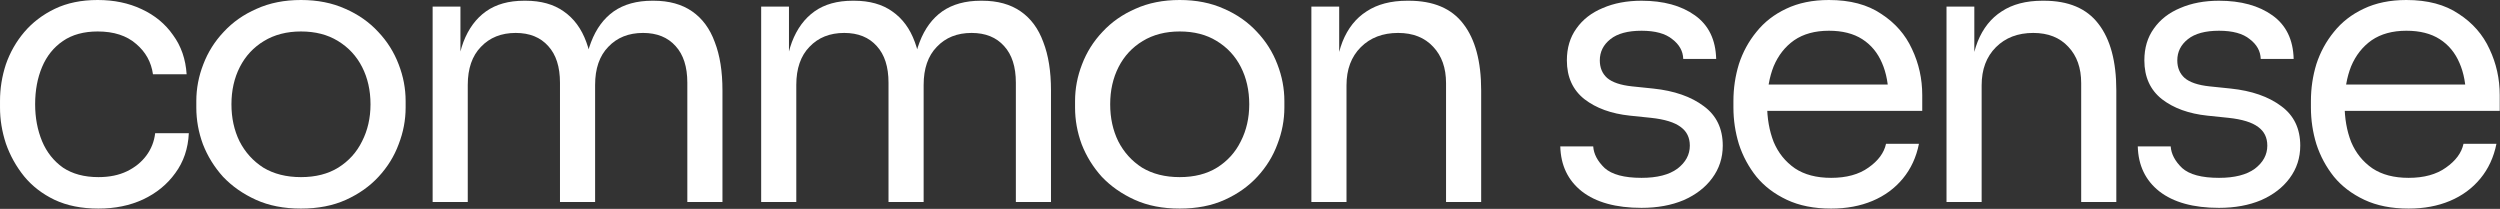 <svg width="1209" height="101" viewBox="0 0 1209 101" fill="none" xmlns="http://www.w3.org/2000/svg">
<rect x="0" y="0" width="1209" height="101" fill="#333333" stroke="none"/>
<path d="M1164.81 100.872C1156.55 100.872 1149.41 99.457 1143.39 96.625C1137.38 93.794 1132.48 90.077 1128.7 85.476C1124.93 80.757 1122.1 75.507 1120.21 69.726C1118.44 63.945 1117.56 58.046 1117.56 52.029V48.843C1117.56 42.709 1118.44 36.751 1120.21 30.97C1122.1 25.189 1124.93 19.997 1128.7 15.396C1132.48 10.677 1137.26 6.961 1143.04 4.247C1148.94 1.416 1155.84 0 1163.74 0C1174.01 0 1182.44 2.242 1189.05 6.725C1195.78 11.09 1200.73 16.753 1203.92 23.714C1207.22 30.675 1208.87 38.107 1208.87 46.012V53.622H1124.99V40.88H1196.48L1192.59 47.782C1192.59 41.057 1191.53 35.276 1189.4 30.439C1187.28 25.483 1184.1 21.649 1179.85 18.936C1175.6 16.222 1170.23 14.865 1163.74 14.865C1157.02 14.865 1151.42 16.399 1146.93 19.467C1142.57 22.534 1139.26 26.722 1137.02 32.031C1134.9 37.34 1133.84 43.475 1133.84 50.436C1133.84 57.161 1134.9 63.237 1137.02 68.664C1139.26 73.973 1142.68 78.22 1147.29 81.406C1151.89 84.473 1157.73 86.007 1164.81 86.007C1172.24 86.007 1178.26 84.355 1182.86 81.052C1187.58 77.748 1190.41 73.914 1191.35 69.549H1207.28C1205.98 76.038 1203.39 81.642 1199.49 86.361C1195.6 91.08 1190.7 94.678 1184.8 97.156C1178.9 99.633 1172.24 100.872 1164.81 100.872Z" fill="white"/>
<path d="M1073.11 100.518C1060.72 100.518 1051.11 97.864 1044.27 92.555C1037.54 87.246 1034.06 79.99 1033.83 70.788H1049.75C1049.99 74.445 1051.82 77.925 1055.24 81.229C1058.78 84.414 1064.74 86.007 1073.11 86.007C1080.66 86.007 1086.44 84.532 1090.46 81.583C1094.47 78.515 1096.47 74.799 1096.47 70.434C1096.47 66.54 1095 63.532 1092.05 61.408C1089.1 59.167 1084.32 57.692 1077.71 56.984L1067.45 55.922C1058.48 54.978 1051.17 52.324 1045.51 47.959C1039.84 43.475 1037.01 37.222 1037.01 29.2C1037.01 23.183 1038.54 18.051 1041.61 13.804C1044.68 9.438 1048.93 6.135 1054.35 3.893C1059.78 1.534 1066.03 0.354 1073.11 0.354C1083.73 0.354 1092.34 2.714 1098.95 7.433C1105.56 12.152 1108.98 19.172 1109.21 28.492H1093.29C1093.17 24.717 1091.4 21.531 1087.98 18.936C1084.67 16.222 1079.72 14.866 1073.11 14.866C1066.51 14.866 1061.49 16.222 1058.07 18.936C1054.65 21.649 1052.94 25.071 1052.94 29.2C1052.94 32.739 1054.12 35.571 1056.48 37.694C1058.95 39.818 1062.97 41.175 1068.51 41.765L1078.78 42.827C1088.92 43.888 1097.06 46.72 1103.2 51.321C1109.33 55.804 1112.4 62.175 1112.4 70.434C1112.4 76.333 1110.69 81.583 1107.27 86.184C1103.96 90.667 1099.36 94.207 1093.46 96.802C1087.56 99.28 1080.78 100.518 1073.11 100.518Z" fill="white"/>
<path d="M941.333 97.687V3.186H954.783V43.711H952.659C952.659 34.391 953.898 26.545 956.375 20.174C958.971 13.686 962.864 8.79 968.055 5.486C973.246 2.065 979.794 0.354 987.699 0.354H988.407C1000.32 0.354 1009.11 4.07 1014.78 11.503C1020.56 18.936 1023.45 29.672 1023.45 43.711V97.687H1006.46V40.172C1006.46 32.857 1004.39 27.017 1000.26 22.652C996.134 18.169 990.471 15.927 983.275 15.927C975.842 15.927 969.825 18.228 965.224 22.829C960.623 27.43 958.322 33.565 958.322 41.234V97.687H941.333Z" fill="white"/>
<path d="M885.534 100.872C877.275 100.872 870.138 99.457 864.121 96.625C858.104 93.794 853.208 90.077 849.432 85.476C845.657 80.757 842.825 75.507 840.938 69.726C839.168 63.945 838.283 58.046 838.283 52.029V48.843C838.283 42.709 839.168 36.751 840.938 30.97C842.825 25.189 845.657 19.997 849.432 15.396C853.208 10.677 857.986 6.961 863.767 4.247C869.666 1.416 876.567 0 884.472 0C894.736 0 903.172 2.242 909.779 6.725C916.504 11.09 921.459 16.753 924.644 23.714C927.947 30.675 929.599 38.107 929.599 46.012V53.622H845.716V40.88H917.211L913.318 47.782C913.318 41.057 912.256 35.276 910.133 30.439C908.009 25.483 904.824 21.649 900.576 18.936C896.329 16.222 890.961 14.865 884.472 14.865C877.747 14.865 872.143 16.399 867.66 19.467C863.295 22.534 859.991 26.722 857.75 32.031C855.626 37.34 854.564 43.475 854.564 50.436C854.564 57.161 855.626 63.237 857.75 68.664C859.991 73.973 863.413 78.22 868.014 81.406C872.615 84.473 878.455 86.007 885.534 86.007C892.967 86.007 898.984 84.355 903.585 81.052C908.304 77.748 911.135 73.914 912.079 69.549H928.006C926.709 76.038 924.113 81.642 920.22 86.361C916.327 91.08 911.43 94.678 905.531 97.156C899.632 99.633 892.967 100.872 885.534 100.872Z" fill="white"/>
<path d="M793.84 100.518C781.453 100.518 771.837 97.864 764.994 92.555C758.27 87.246 754.789 79.99 754.553 70.788H770.48C770.716 74.445 772.545 77.925 775.966 81.229C779.506 84.414 785.464 86.007 793.84 86.007C801.391 86.007 807.172 84.532 811.183 81.583C815.195 78.515 817.2 74.799 817.2 70.434C817.2 66.54 815.725 63.532 812.776 61.408C809.827 59.167 805.048 57.692 798.442 56.984L788.177 55.922C779.211 54.978 771.896 52.324 766.233 47.959C760.57 43.475 757.739 37.222 757.739 29.2C757.739 23.183 759.272 18.051 762.34 13.804C765.407 9.438 769.655 6.135 775.082 3.893C780.509 1.534 786.762 0.354 793.84 0.354C804.458 0.354 813.071 2.714 819.678 7.433C826.285 12.152 829.706 19.172 829.942 28.492H814.015C813.897 24.717 812.127 21.531 808.706 18.936C805.402 16.222 800.447 14.866 793.84 14.866C787.233 14.866 782.219 16.222 778.798 18.936C775.377 21.649 773.666 25.071 773.666 29.2C773.666 32.739 774.846 35.571 777.205 37.694C779.683 39.818 783.694 41.175 789.239 41.765L799.503 42.827C809.65 43.888 817.79 46.72 823.925 51.321C830.06 55.804 833.127 62.175 833.127 70.434C833.127 76.333 831.417 81.583 827.995 86.184C824.692 90.667 820.091 94.207 814.192 96.802C808.293 99.28 801.509 100.518 793.84 100.518Z" fill="white"/>
<path d="M634.181 97.687V3.186H647.631V43.711H645.507C645.507 34.391 646.746 26.545 649.224 20.174C651.819 13.686 655.712 8.79 660.904 5.486C666.095 2.065 672.642 0.354 680.547 0.354H681.255C693.171 0.354 701.96 4.07 707.623 11.503C713.404 18.936 716.295 29.672 716.295 43.711V97.687H699.306V40.172C699.306 32.857 697.241 27.017 693.112 22.652C688.983 18.169 683.32 15.927 676.123 15.927C668.69 15.927 662.673 18.228 658.072 22.829C653.471 27.43 651.17 33.565 651.17 41.234V97.687H634.181Z" fill="white"/>
<path d="M570.511 100.872C562.252 100.872 554.997 99.457 548.744 96.625C542.491 93.794 537.182 90.077 532.817 85.476C528.569 80.757 525.325 75.507 523.083 69.726C520.96 63.945 519.898 58.046 519.898 52.029V48.843C519.898 42.827 521.019 36.928 523.26 31.146C525.502 25.248 528.805 19.997 533.171 15.396C537.536 10.677 542.845 6.961 549.098 4.247C555.351 1.416 562.488 0 570.511 0C578.534 0 585.671 1.416 591.924 4.247C598.177 6.961 603.486 10.677 607.852 15.396C612.217 19.997 615.52 25.248 617.762 31.146C620.003 36.928 621.124 42.827 621.124 48.843V52.029C621.124 58.046 620.003 63.945 617.762 69.726C615.638 75.507 612.394 80.757 608.029 85.476C603.781 90.077 598.531 93.794 592.278 96.625C586.025 99.457 578.77 100.872 570.511 100.872ZM570.511 85.653C577.59 85.653 583.607 84.119 588.562 81.052C593.635 77.866 597.469 73.619 600.065 68.31C602.778 63.001 604.135 57.043 604.135 50.436C604.135 43.711 602.778 37.694 600.065 32.385C597.351 27.076 593.458 22.888 588.385 19.82C583.43 16.753 577.472 15.219 570.511 15.219C563.668 15.219 557.71 16.753 552.637 19.82C547.564 22.888 543.671 27.076 540.957 32.385C538.244 37.694 536.887 43.711 536.887 50.436C536.887 57.043 538.185 63.001 540.78 68.31C543.494 73.619 547.328 77.866 552.283 81.052C557.356 84.119 563.432 85.653 570.511 85.653Z" fill="white"/>
<path d="M368.099 97.687V3.186H381.548V43.711H379.425C379.425 34.509 380.604 26.722 382.964 20.352C385.442 13.863 389.099 8.908 393.936 5.486C398.773 2.065 404.908 0.354 412.341 0.354H413.049C420.481 0.354 426.616 2.065 431.453 5.486C436.409 8.908 440.066 13.863 442.426 20.352C444.785 26.722 445.965 34.509 445.965 43.711H441.01C441.01 34.509 442.249 26.722 444.726 20.352C447.204 13.863 450.861 8.908 455.698 5.486C460.653 2.065 466.847 0.354 474.28 0.354H474.988C482.421 0.354 488.614 2.065 493.57 5.486C498.525 8.908 502.182 13.863 504.542 20.352C507.019 26.722 508.258 34.509 508.258 43.711V97.687H491.269V39.995C491.269 32.326 489.381 26.427 485.606 22.298C481.831 18.051 476.581 15.927 469.856 15.927C462.895 15.927 457.291 18.169 453.044 22.652C448.796 27.017 446.673 33.152 446.673 41.057V97.687H429.684V39.995C429.684 32.326 427.796 26.427 424.021 22.298C420.245 18.051 414.995 15.927 408.271 15.927C401.31 15.927 395.706 18.169 391.459 22.652C387.211 27.017 385.088 33.152 385.088 41.057V97.687H368.099Z" fill="white"/>
<path d="M209.221 97.687V3.186H222.67V43.711H220.547C220.547 34.509 221.727 26.722 224.086 20.352C226.564 13.863 230.221 8.908 235.058 5.486C239.895 2.065 246.03 0.354 253.463 0.354H254.171C261.604 0.354 267.738 2.065 272.576 5.486C277.531 8.908 281.188 13.863 283.548 20.352C285.907 26.722 287.087 34.509 287.087 43.711H282.132C282.132 34.509 283.371 26.722 285.848 20.352C288.326 13.863 291.983 8.908 296.82 5.486C301.775 2.065 307.969 0.354 315.402 0.354H316.11C323.543 0.354 329.737 2.065 334.692 5.486C339.647 8.908 343.304 13.863 345.664 20.352C348.141 26.722 349.38 34.509 349.38 43.711V97.687H332.391V39.995C332.391 32.326 330.503 26.427 326.728 22.298C322.953 18.051 317.703 15.927 310.978 15.927C304.017 15.927 298.413 18.169 294.166 22.652C289.919 27.017 287.795 33.152 287.795 41.057V97.687H270.806V39.995C270.806 32.326 268.918 26.427 265.143 22.298C261.368 18.051 256.117 15.927 249.393 15.927C242.432 15.927 236.828 18.169 232.581 22.652C228.333 27.017 226.21 33.152 226.21 41.057V97.687H209.221Z" fill="white"/>
<path d="M145.551 100.872C137.292 100.872 130.036 99.457 123.783 96.625C117.531 93.794 112.221 90.077 107.856 85.476C103.609 80.757 100.365 75.507 98.123 69.726C95.999 63.945 94.938 58.046 94.938 52.029V48.843C94.938 42.827 96.058 36.928 98.3 31.146C100.542 25.248 103.845 19.997 108.21 15.396C112.575 10.677 117.884 6.961 124.137 4.247C130.39 1.416 137.528 0 145.551 0C153.573 0 160.711 1.416 166.964 4.247C173.217 6.961 178.526 10.677 182.891 15.396C187.256 19.997 190.56 25.248 192.801 31.146C195.043 36.928 196.164 42.827 196.164 48.843V52.029C196.164 58.046 195.043 63.945 192.801 69.726C190.678 75.507 187.433 80.757 183.068 85.476C178.821 90.077 173.571 93.794 167.318 96.625C161.065 99.457 153.809 100.872 145.551 100.872ZM145.551 85.653C152.629 85.653 158.646 84.119 163.601 81.052C168.675 77.866 172.509 73.619 175.104 68.31C177.818 63.001 179.175 57.043 179.175 50.436C179.175 43.711 177.818 37.694 175.104 32.385C172.391 27.076 168.498 22.888 163.424 19.82C158.469 16.753 152.511 15.219 145.551 15.219C138.708 15.219 132.75 16.753 127.677 19.82C122.604 22.888 118.71 27.076 115.997 32.385C113.283 37.694 111.927 43.711 111.927 50.436C111.927 57.043 113.224 63.001 115.82 68.31C118.533 73.619 122.368 77.866 127.323 81.052C132.396 84.119 138.472 85.653 145.551 85.653Z" fill="white"/>
<path d="M47.608 100.872C39.467 100.872 32.388 99.457 26.371 96.625C20.472 93.794 15.576 90.018 11.683 85.299C7.79 80.462 4.84 75.153 2.834 69.372C0.947 63.591 0.003 57.81 0.003 52.029V48.843C0.003 42.827 0.947 36.928 2.834 31.146C4.84 25.366 7.79 20.174 11.683 15.573C15.694 10.854 20.649 7.079 26.548 4.247C32.447 1.416 39.349 0 47.254 0C55.158 0 62.237 1.475 68.49 4.424C74.861 7.374 79.934 11.562 83.709 16.989C87.603 22.298 89.785 28.61 90.257 35.925H73.976C73.15 30.026 70.437 25.13 65.835 21.236C61.234 17.225 55.04 15.219 47.254 15.219C40.529 15.219 34.925 16.753 30.442 19.82C25.958 22.888 22.596 27.076 20.354 32.385C18.113 37.694 16.992 43.711 16.992 50.436C16.992 56.925 18.113 62.883 20.354 68.31C22.596 73.619 25.958 77.866 30.442 81.052C35.043 84.119 40.765 85.653 47.608 85.653C52.917 85.653 57.518 84.709 61.411 82.822C65.305 80.934 68.431 78.397 70.79 75.212C73.15 72.026 74.566 68.428 75.038 64.417H91.319C90.965 71.849 88.782 78.279 84.771 83.706C80.878 89.133 75.687 93.381 69.198 96.448C62.827 99.398 55.63 100.872 47.608 100.872Z" fill="white"/>
</svg>
